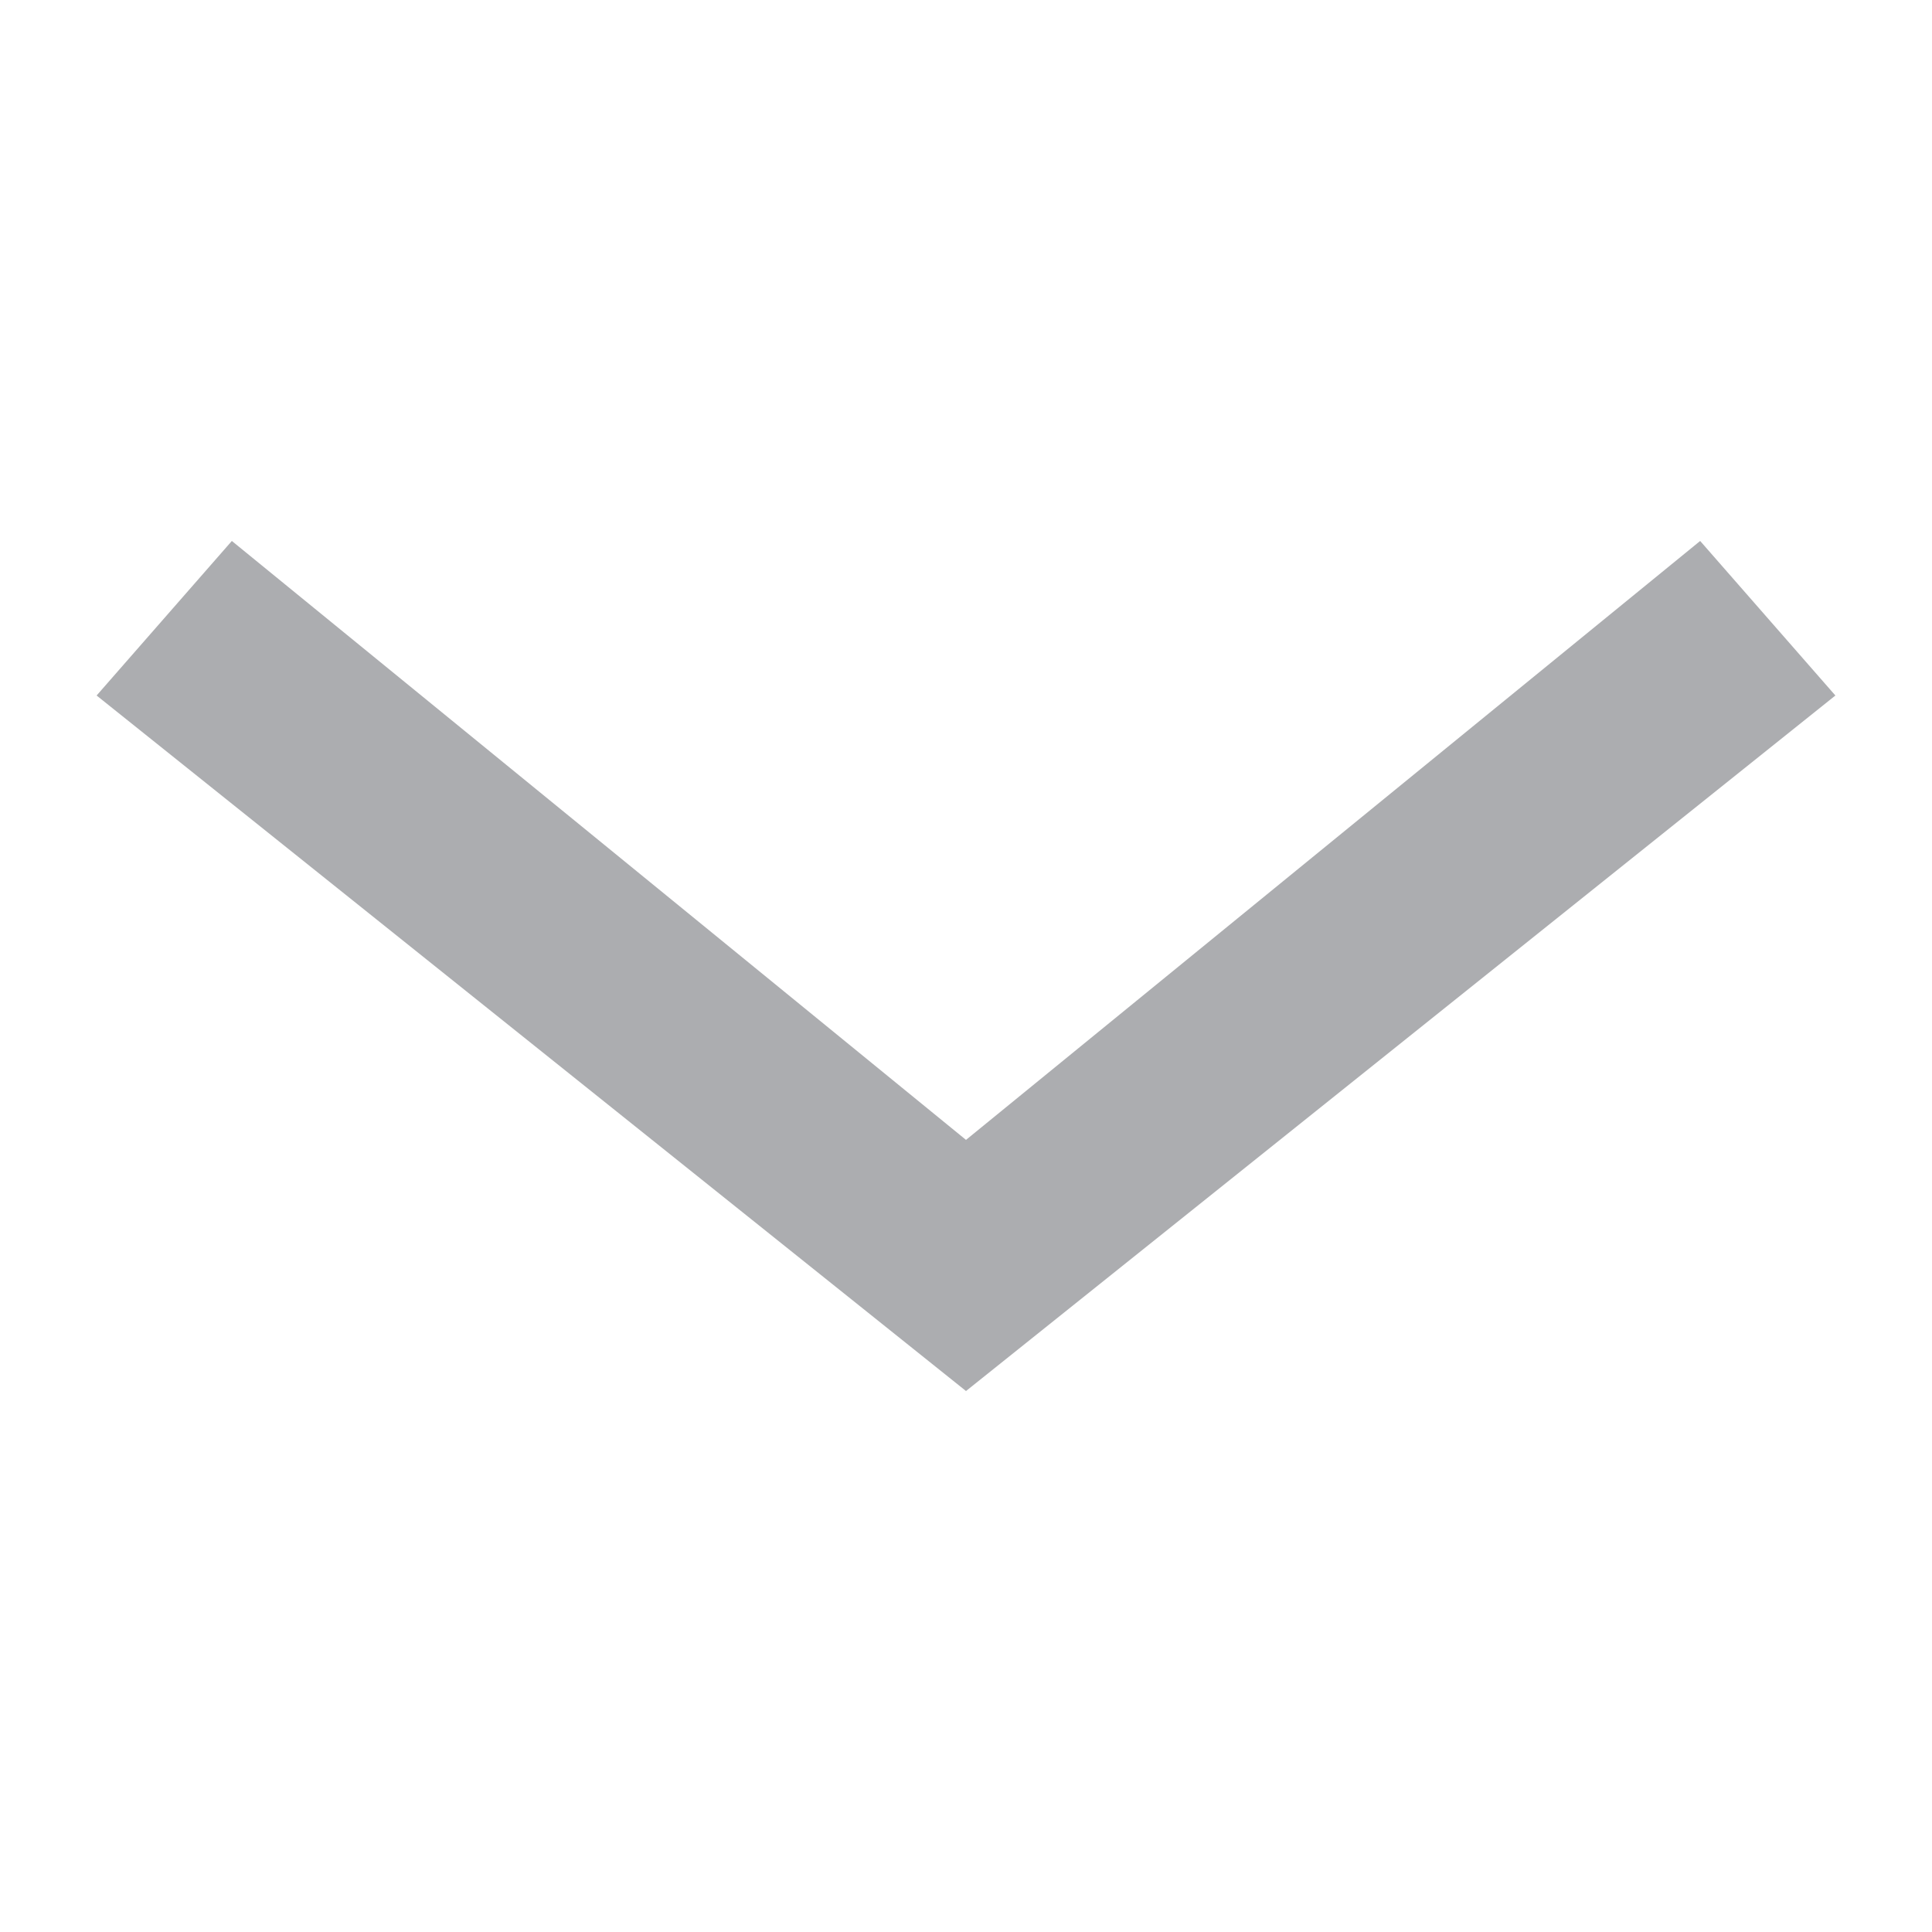 <?xml version="1.0" encoding="utf-8"?>
<svg version="1.1" xmlns="http://www.w3.org/2000/svg" xmlns:xlink="http://www.w3.org/1999/xlink" x="0px" y="0px"
	 viewBox="0 0 10 10" style="enable-background:new 0 0 10 10;" xml:space="preserve">
<style type="text/css">
	.st0{fill:#ACADB0;}
</style>
<polygon id="Arrow" class="st0" points="5,7.2 0.5,3.6 1.2,2.8 5,5.9 8.8,2.8 9.5,3.6 "/>
</svg>
